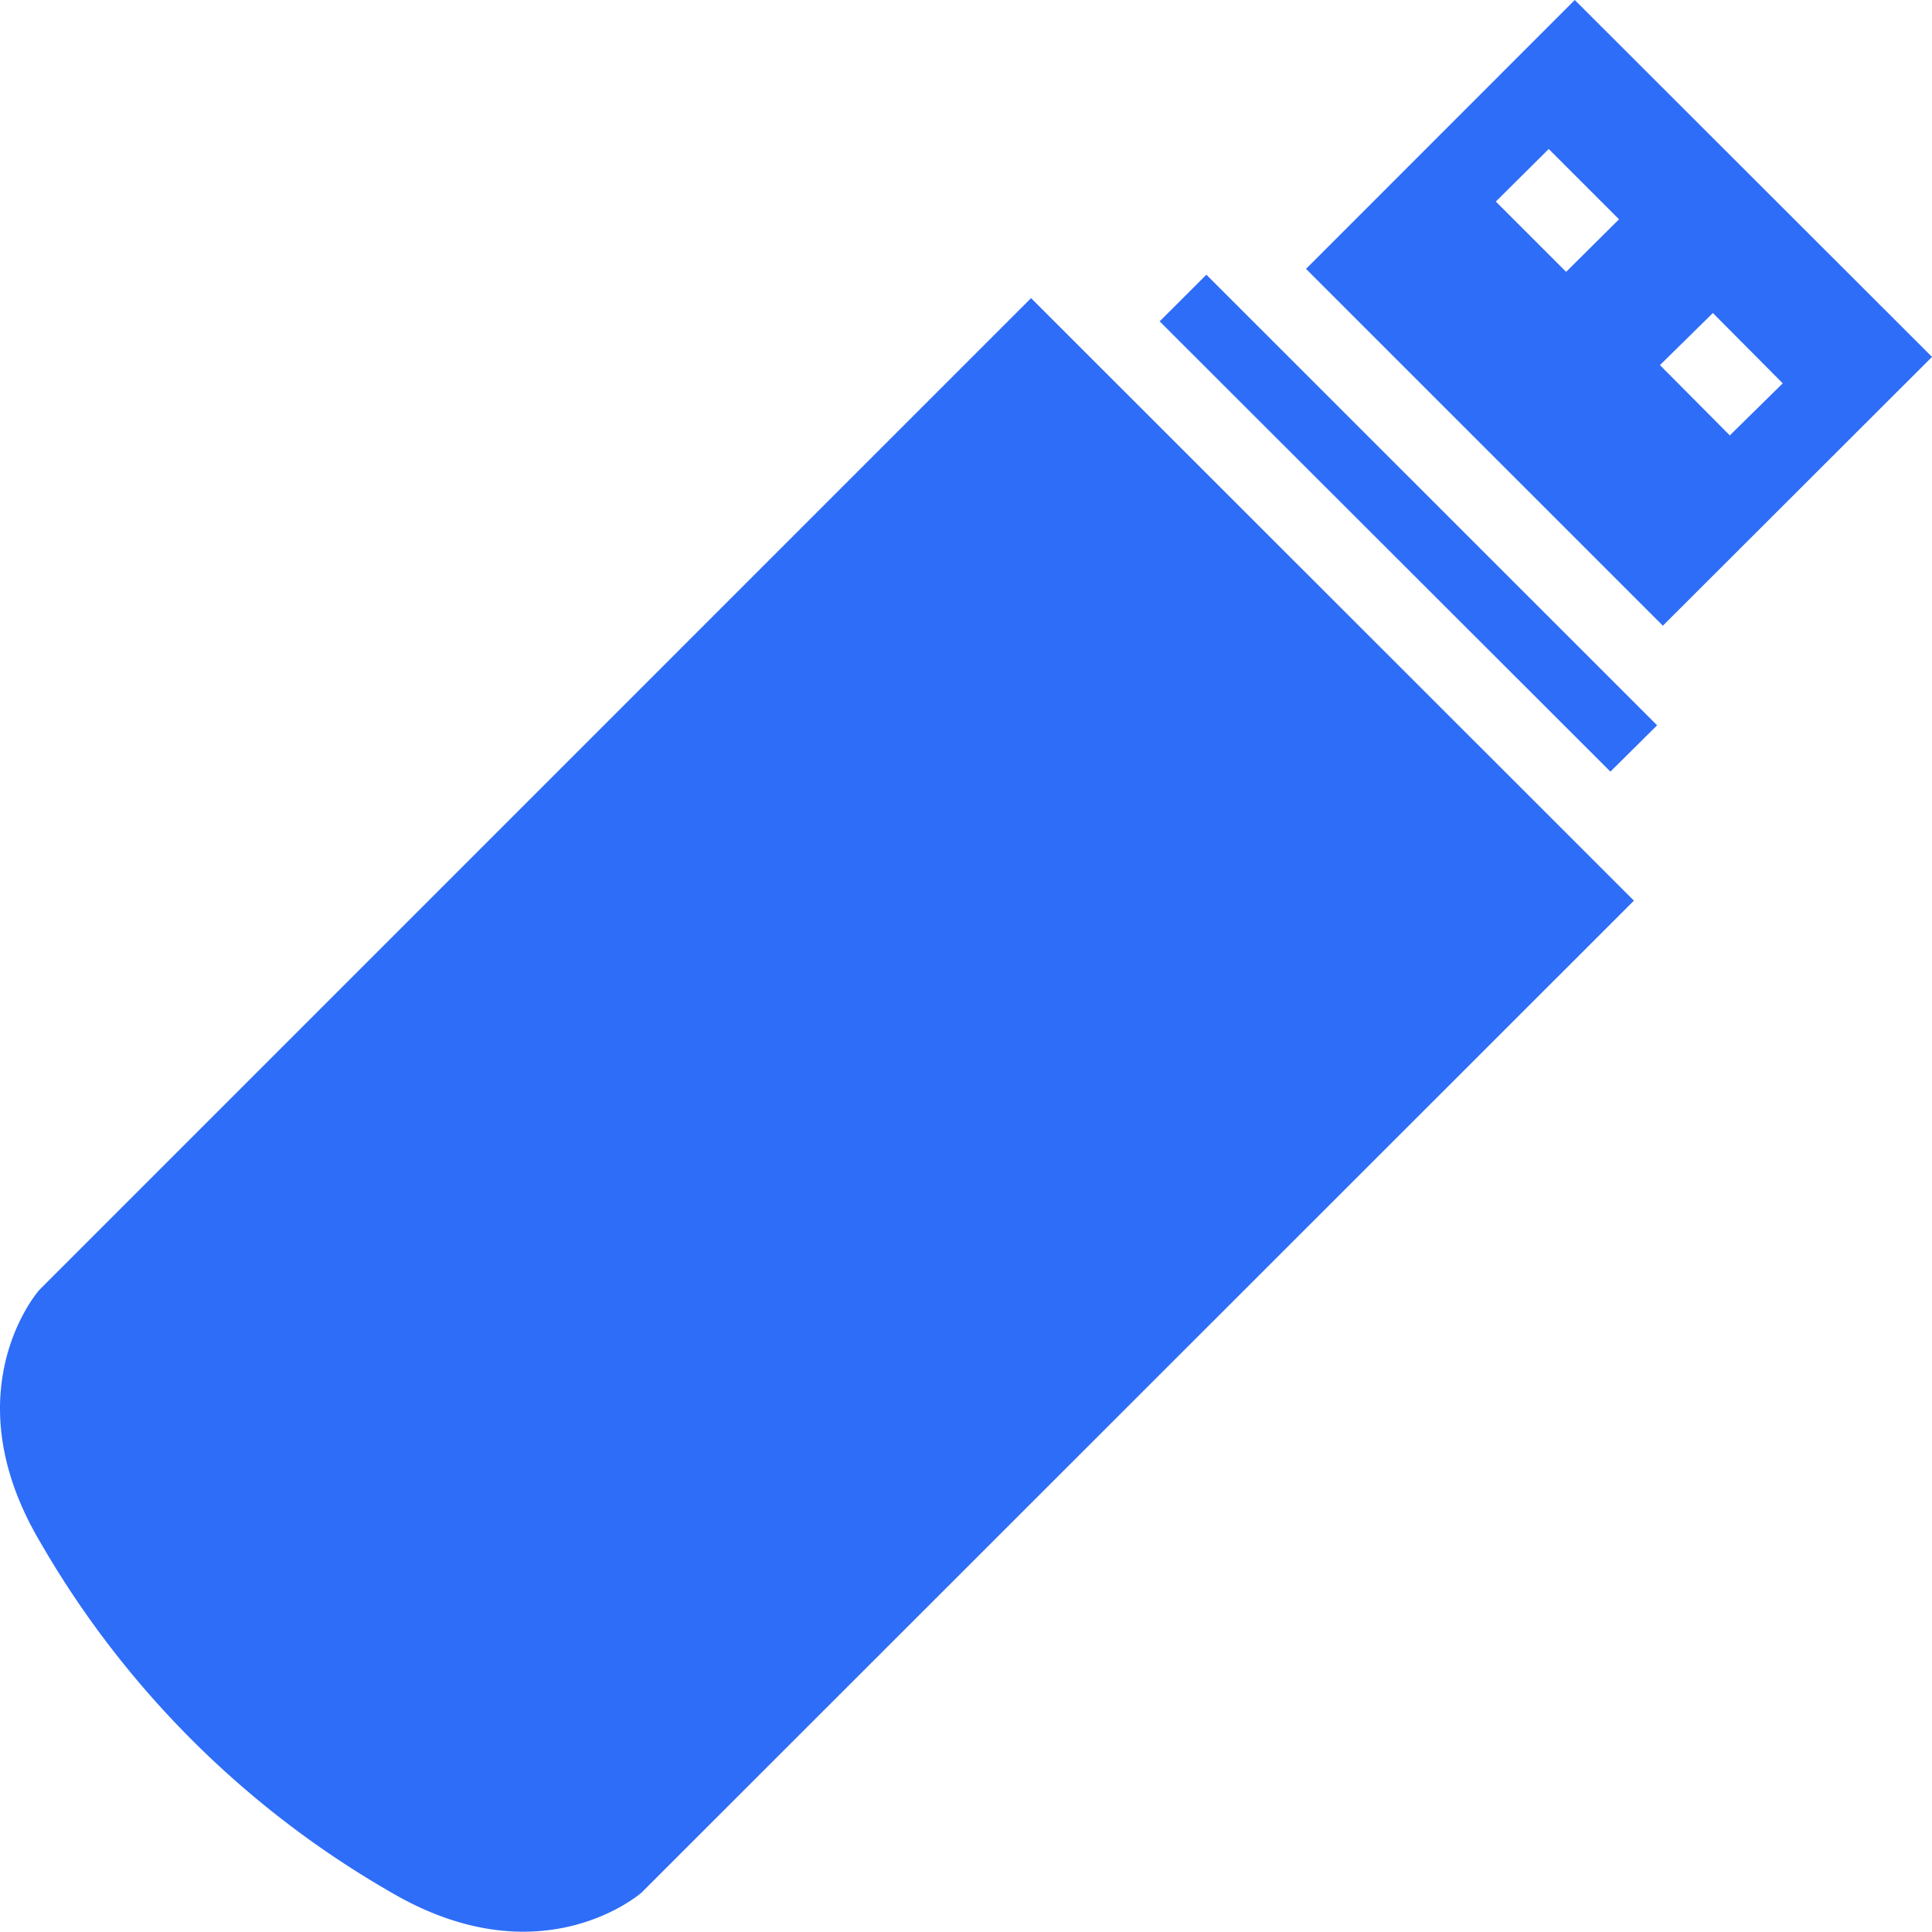 <svg xmlns="http://www.w3.org/2000/svg" width="110.294" height="110.276" viewBox="0 0 110.294 110.276">
  <path id="Path_32258" data-name="Path 32258" d="M111.066,30.88,95.723,46.23,116.094,66.6,131.46,51.255Zm-1.487,8.507,4.013,4.013-3.021,3-4.013-4.013ZM90.035,46.563l-2.667,2.663L113.1,74.93l2.667-2.644ZM80.026,47.9,23.4,104.53s-5.028,5.683,0,14.281a54.35,54.35,0,0,0,20.111,20.111c8.6,5.028,14.281,0,14.281,0l56.65-56.626Zm38.923.85,3.989,4.013-3.021,2.974-3.989-4.013Z" transform="translate(-21.165 -30.88)" fill="#2e6df7"/>
</svg>
